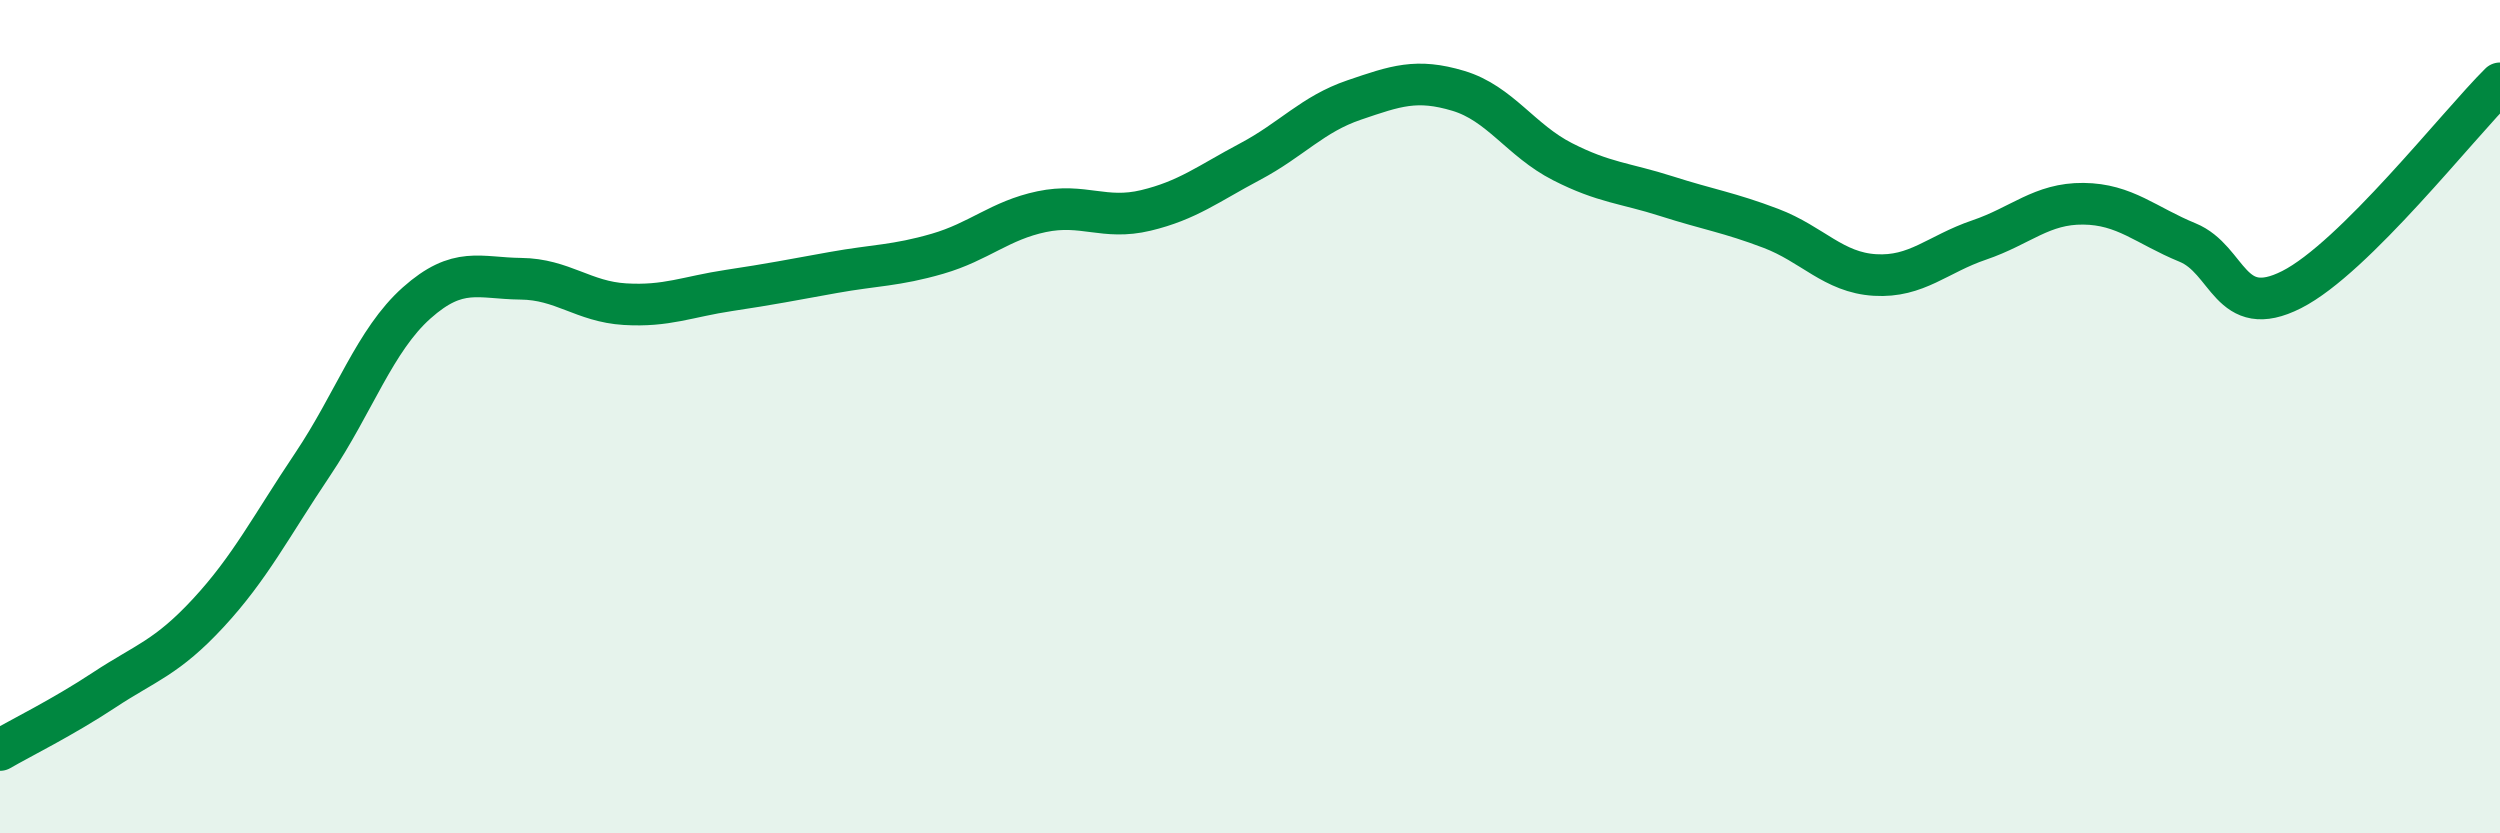 
    <svg width="60" height="20" viewBox="0 0 60 20" xmlns="http://www.w3.org/2000/svg">
      <path
        d="M 0,18 C 0.5,17.71 1.5,17.22 2.5,16.56 C 3.5,15.9 4,15.79 5,14.71 C 6,13.63 6.5,12.64 7.5,11.15 C 8.5,9.66 9,8.16 10,7.27 C 11,6.38 11.5,6.68 12.5,6.69 C 13.5,6.7 14,7.24 15,7.3 C 16,7.36 16.5,7.12 17.5,6.97 C 18.5,6.82 19,6.72 20,6.54 C 21,6.36 21.5,6.38 22.5,6.09 C 23.5,5.8 24,5.29 25,5.08 C 26,4.87 26.5,5.29 27.5,5.05 C 28.5,4.81 29,4.41 30,3.88 C 31,3.35 31.5,2.74 32.5,2.4 C 33.5,2.06 34,1.88 35,2.18 C 36,2.48 36.5,3.37 37.5,3.88 C 38.5,4.39 39,4.39 40,4.71 C 41,5.03 41.5,5.1 42.5,5.48 C 43.5,5.86 44,6.54 45,6.6 C 46,6.66 46.5,6.1 47.5,5.76 C 48.5,5.42 49,4.88 50,4.89 C 51,4.9 51.5,5.41 52.5,5.82 C 53.5,6.23 53.5,7.71 55,6.95 C 56.5,6.19 59,2.99 60,2L60 20L0 20Z"
        fill="#008740"
        opacity="0.1"
        stroke-linecap="round"
        stroke-linejoin="round"
      />
      <path
        d="M 0,18 C 0.5,17.71 1.5,17.22 2.5,16.56 C 3.5,15.9 4,15.79 5,14.71 C 6,13.63 6.5,12.64 7.5,11.15 C 8.5,9.66 9,8.16 10,7.27 C 11,6.38 11.5,6.68 12.5,6.69 C 13.5,6.7 14,7.24 15,7.3 C 16,7.36 16.5,7.12 17.5,6.97 C 18.5,6.82 19,6.72 20,6.54 C 21,6.36 21.5,6.38 22.5,6.09 C 23.5,5.8 24,5.29 25,5.08 C 26,4.87 26.5,5.29 27.5,5.05 C 28.5,4.81 29,4.41 30,3.88 C 31,3.35 31.5,2.74 32.5,2.4 C 33.5,2.06 34,1.88 35,2.18 C 36,2.48 36.5,3.37 37.5,3.88 C 38.5,4.39 39,4.39 40,4.71 C 41,5.03 41.5,5.1 42.5,5.48 C 43.5,5.86 44,6.54 45,6.6 C 46,6.66 46.5,6.1 47.5,5.76 C 48.5,5.42 49,4.88 50,4.89 C 51,4.9 51.5,5.41 52.5,5.82 C 53.5,6.23 53.5,7.71 55,6.95 C 56.5,6.19 59,2.99 60,2"
        stroke="#008740"
        stroke-width="1"
        fill="none"
        stroke-linecap="round"
        stroke-linejoin="round"
      />
    </svg>
  